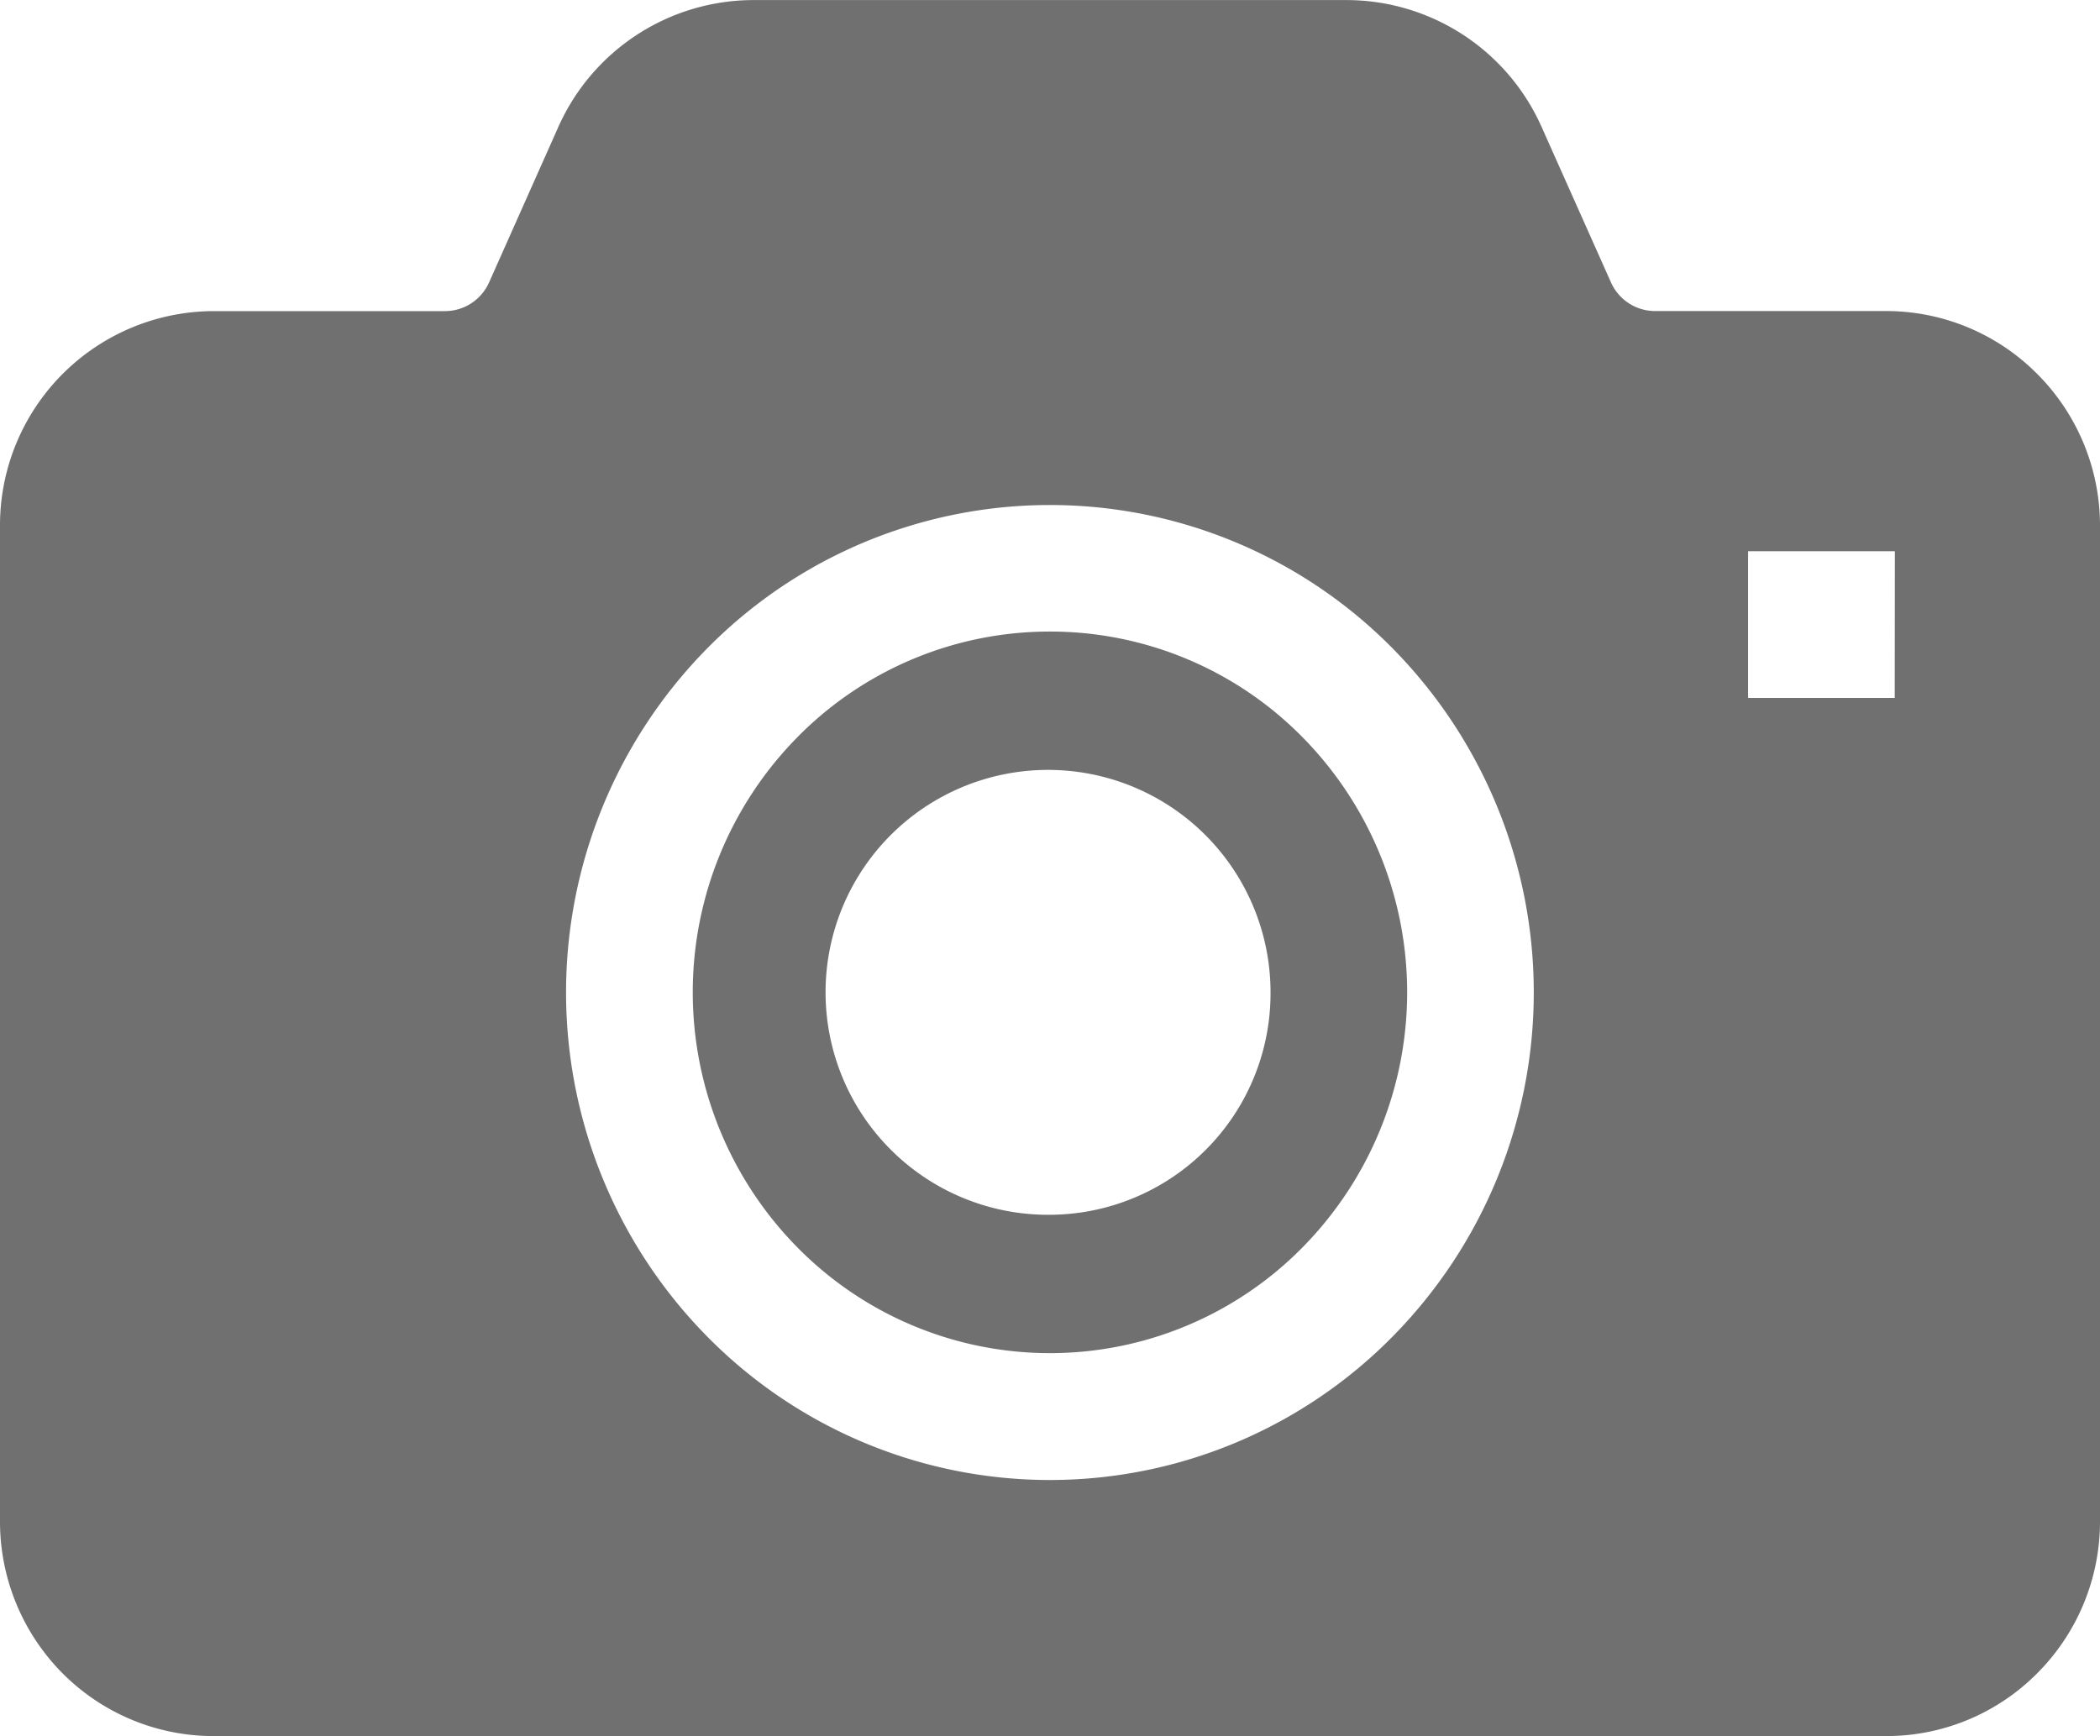 <svg xmlns="http://www.w3.org/2000/svg" width="60.787" height="50.261" viewBox="0 0 60.787 50.261"><defs><style>.a{fill:#707070;}</style></defs><g transform="translate(0 -44.326)"><path class="a" d="M179.375,198.494a10.243,10.243,0,0,0-7.306,3.053,10.519,10.519,0,0,0,0,14.782,10.26,10.26,0,0,0,14.61,0,10.518,10.518,0,0,0,0-14.782A10.243,10.243,0,0,0,179.375,198.494Zm0,16.885a6.44,6.44,0,1,1,6.384-6.44A6.411,6.411,0,0,1,179.375,215.379Z" transform="translate(-148.982 -135.884)"/><path class="a" d="M58.979,55.161a6.163,6.163,0,0,0-4.379-1.83H47.9a1.4,1.4,0,0,1-1.274-.842L44.623,48a6.185,6.185,0,0,0-5.646-3.672H21.81A6.192,6.192,0,0,0,16.162,48l-2,4.491a1.4,1.4,0,0,1-1.274.842h-6.7A6.2,6.2,0,0,0,0,59.552V88.369a6.233,6.233,0,0,0,1.8,4.39,6.168,6.168,0,0,0,4.384,1.828H54.6a6.152,6.152,0,0,0,4.379-1.828,6.216,6.216,0,0,0,1.808-4.39V59.552A6.215,6.215,0,0,0,58.979,55.161ZM40.3,83.031a13.923,13.923,0,0,1-19.818,0,14.186,14.186,0,0,1,0-19.945,13.93,13.93,0,0,1,19.818,0,14.186,14.186,0,0,1,0,19.945Zm14.545-18.5H50.6V60.284h4.249Z" transform="translate(0 0)"/></g></svg>